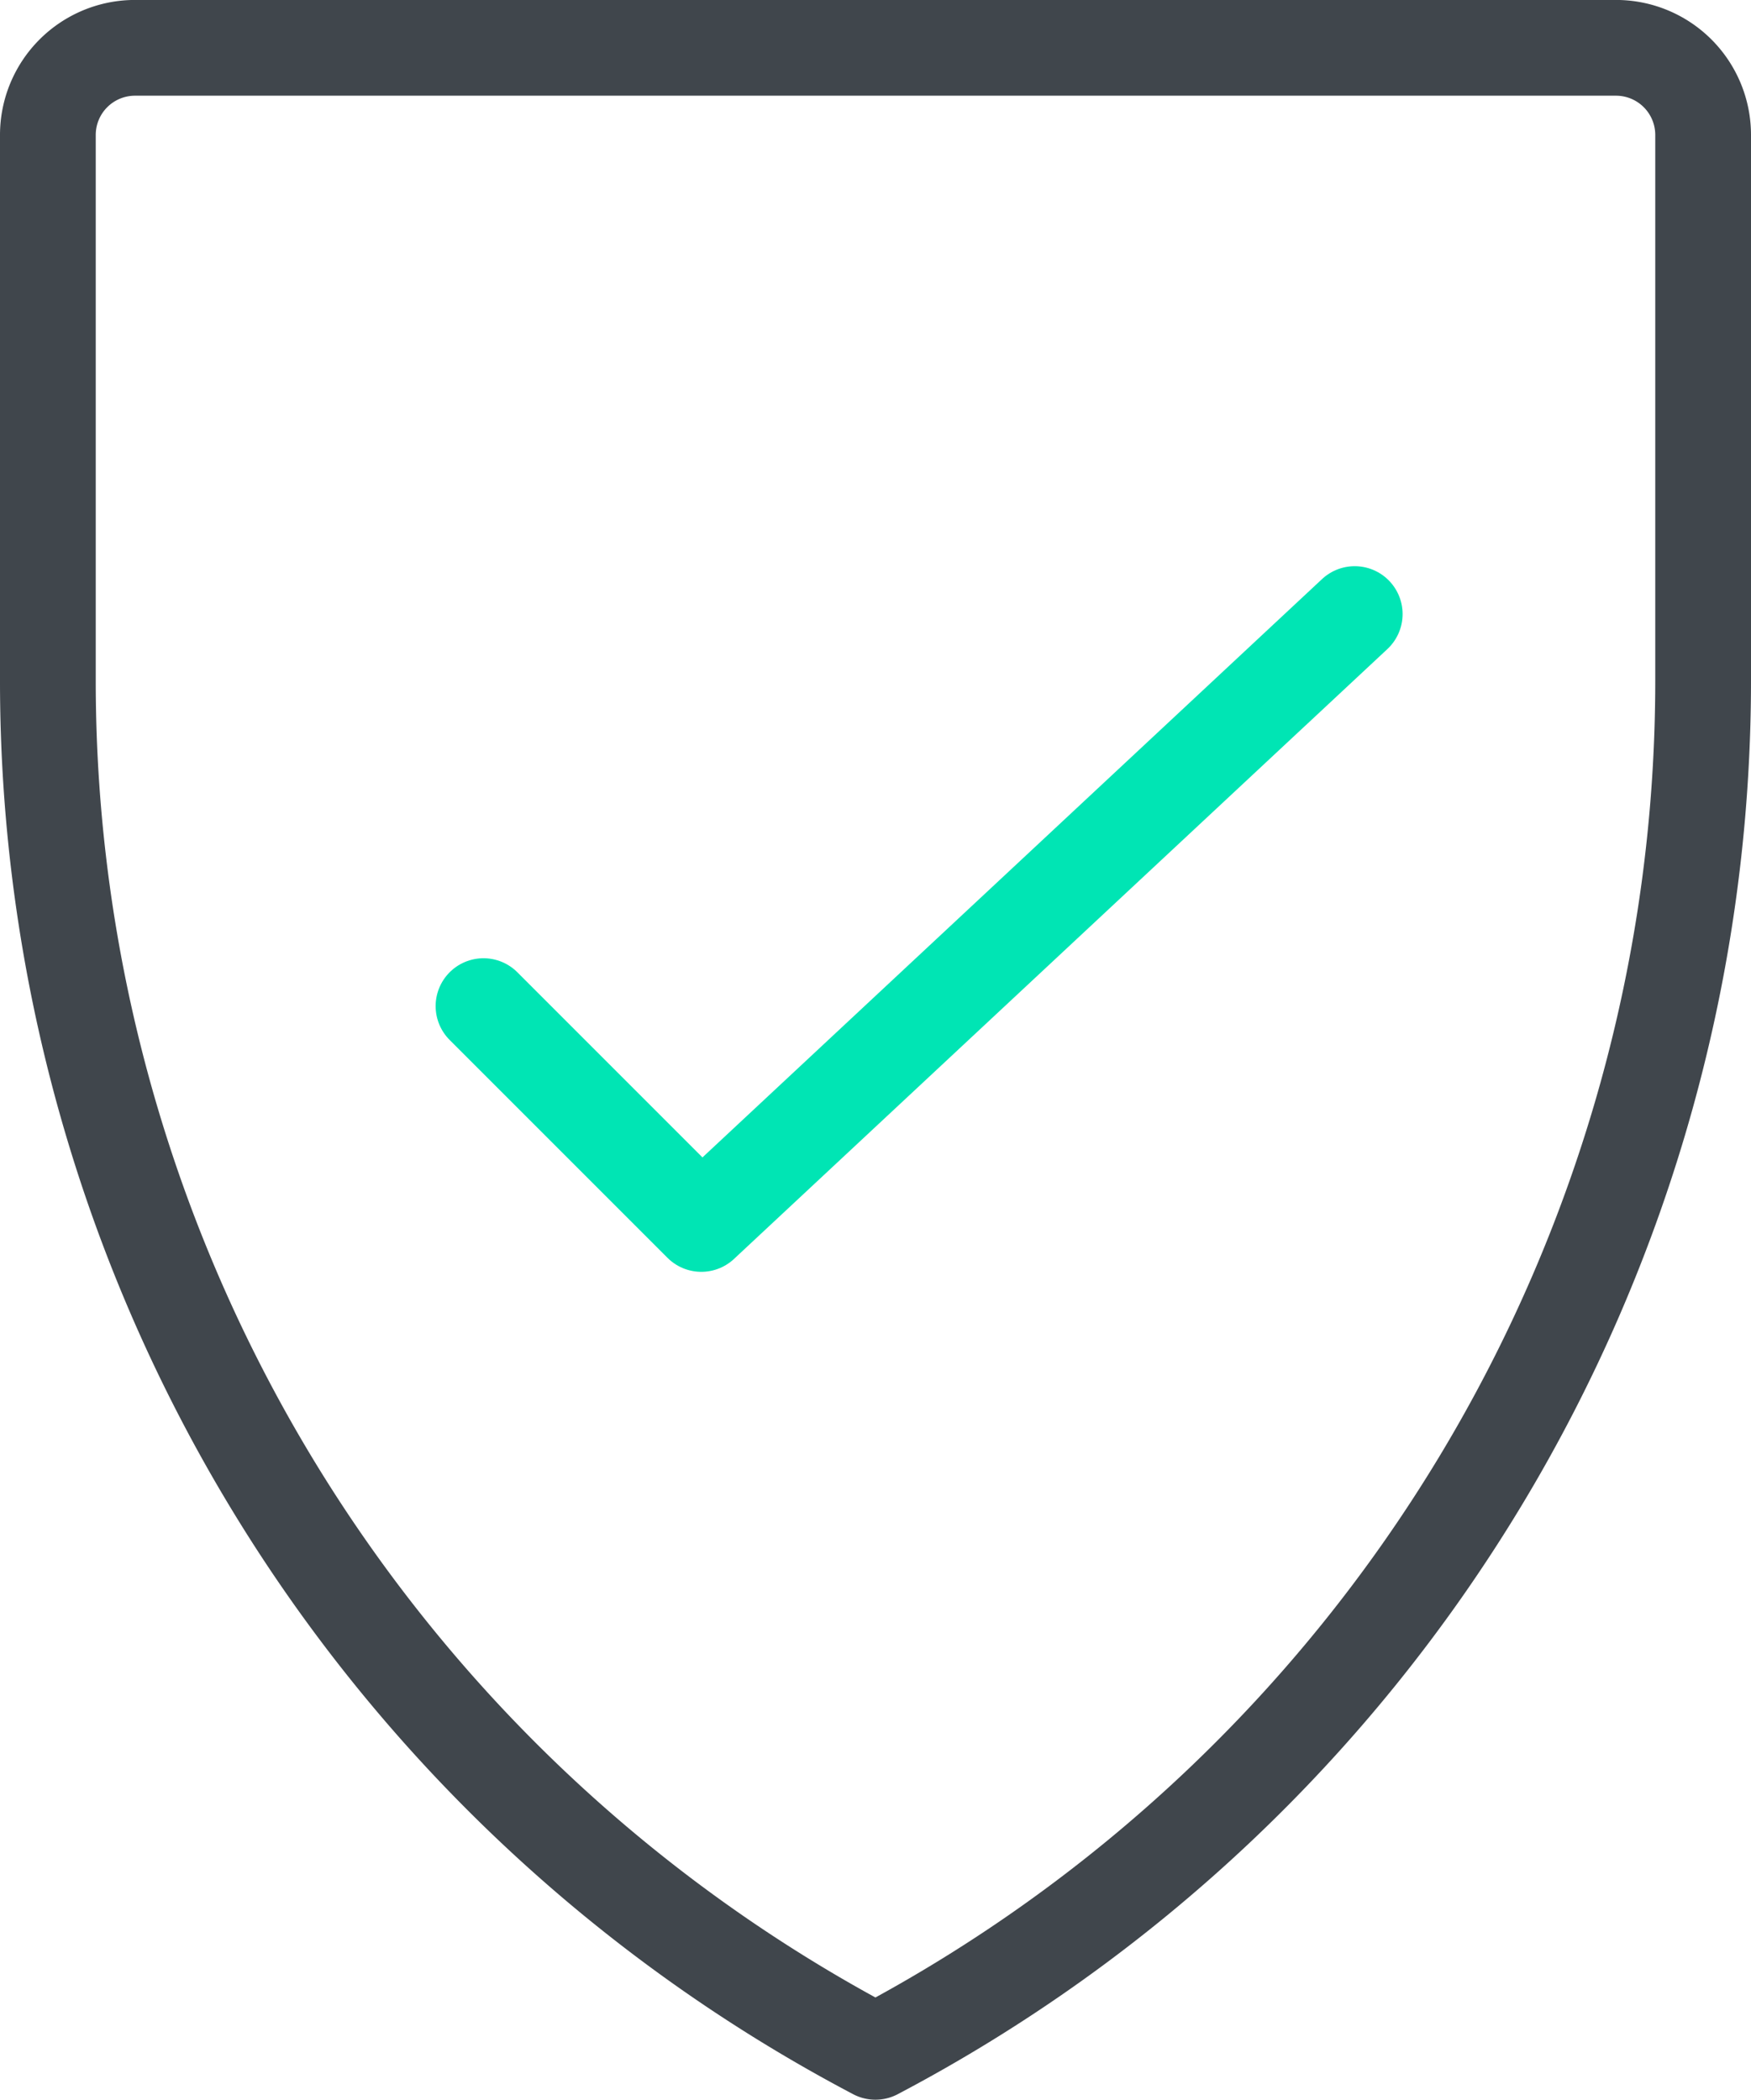 <svg xmlns="http://www.w3.org/2000/svg" width="36.577" height="43.857" viewBox="0 0 36.577 43.857">
  <g id="streamline-icon-check-shield_140x140" data-name="streamline-icon-check-shield@140x140" transform="translate(-13.583 -1.917)">
    <path id="Tracé_586" data-name="Tracé 586" d="M61.954,40.827,48.305,53.566l-4.55-4.55" transform="translate(-20.072 -26.084)" fill="none" stroke="#00e5b4" stroke-linecap="round" stroke-linejoin="round" stroke-width="2"/>
    <path id="Tracé_587" data-name="Tracé 587" d="M14.583,4.736a1.82,1.82,0,0,1,1.82-1.82H47.34a1.82,1.82,0,0,1,1.82,1.82v11.4A32.363,32.363,0,0,1,31.87,44.774,32.351,32.351,0,0,1,14.583,16.134Z" transform="translate(0 0)" fill="none" stroke="#40464c" stroke-linecap="round" stroke-linejoin="round" stroke-width="2"/>
  </g>
</svg>
